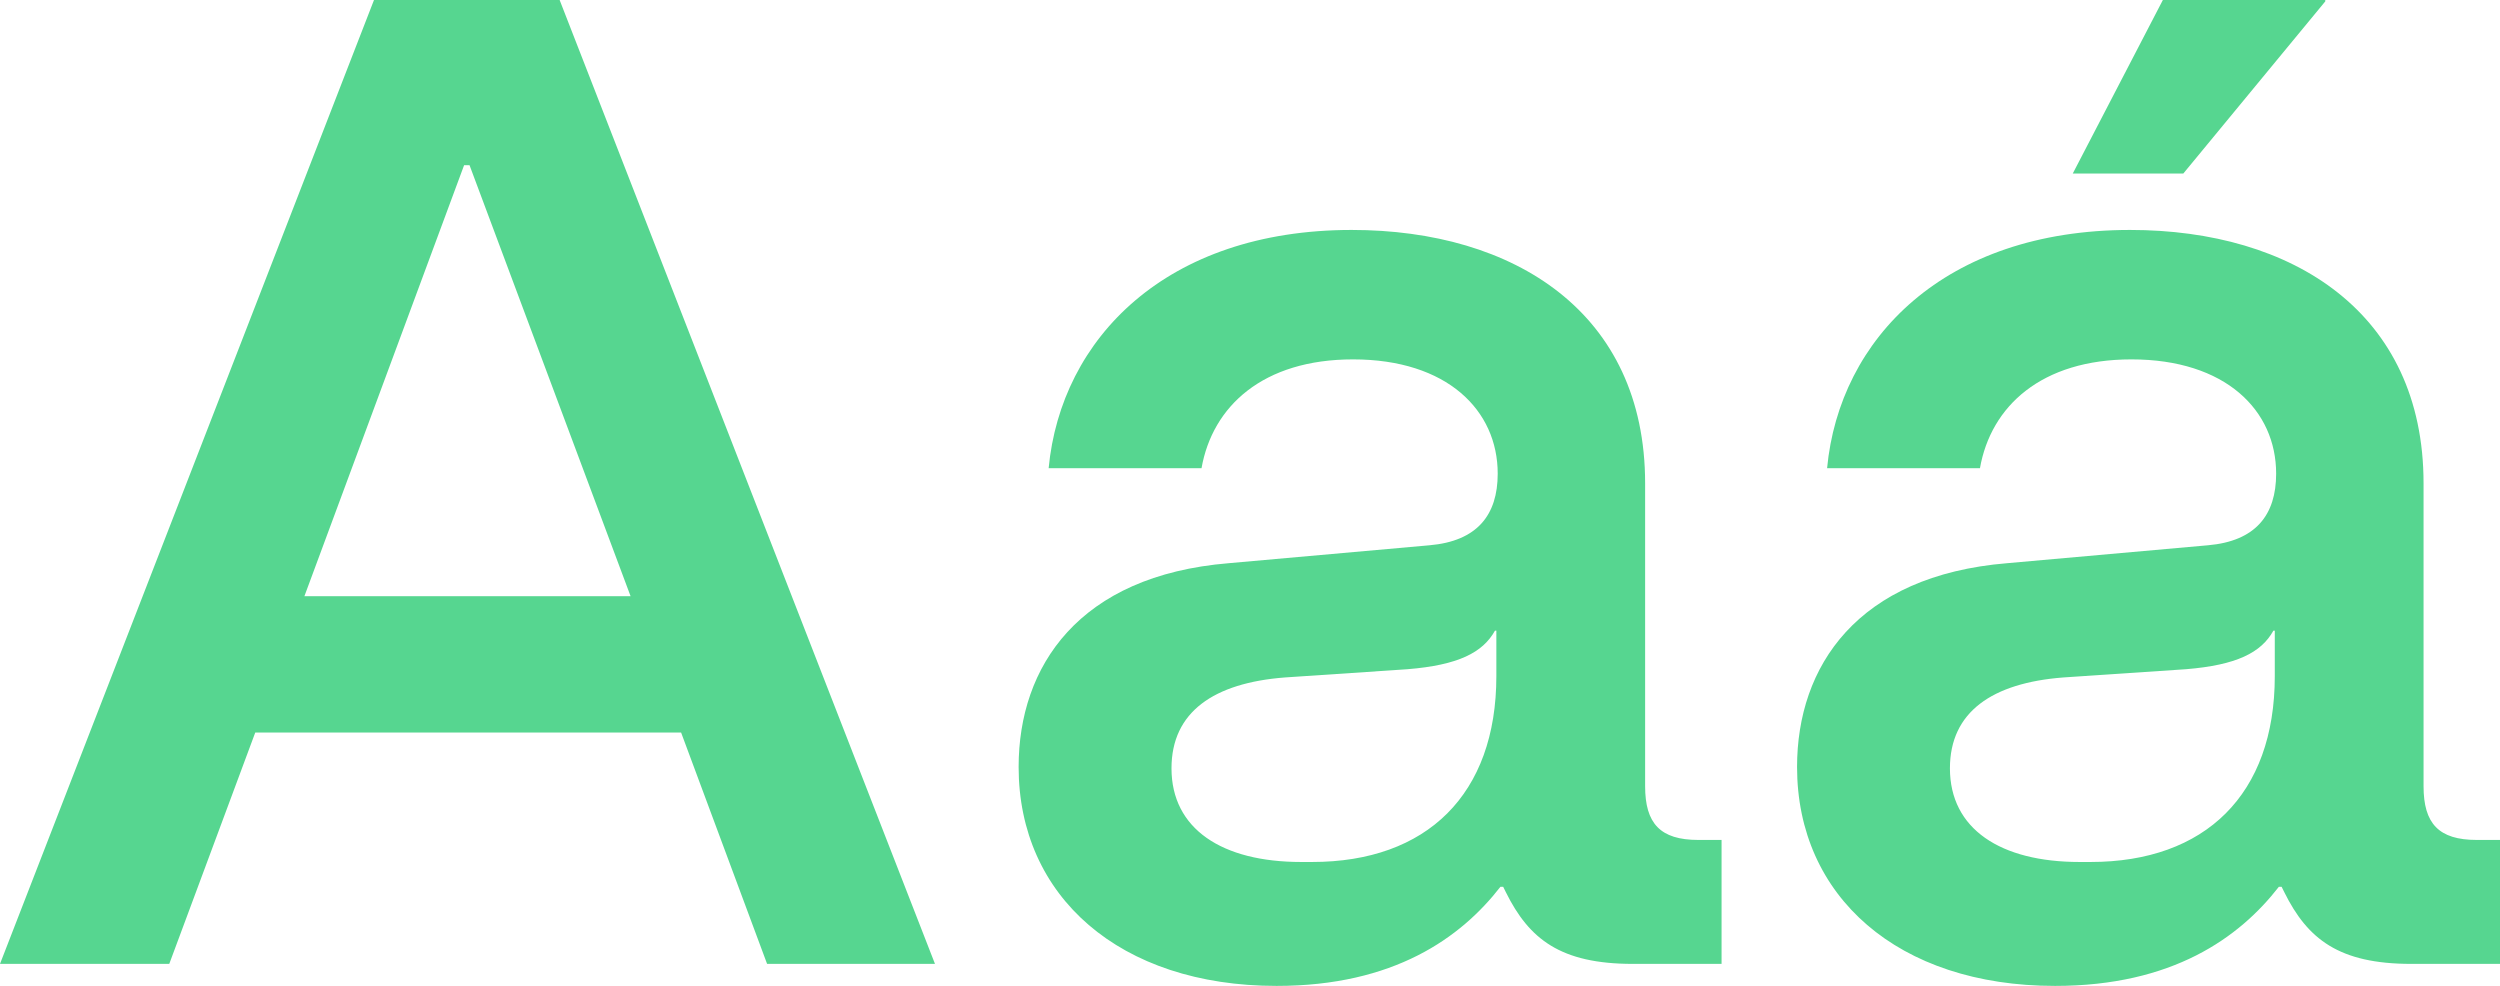 <?xml version="1.0" encoding="utf-8"?>
<svg xmlns="http://www.w3.org/2000/svg" fill="none" height="100%" overflow="visible" preserveAspectRatio="none" style="display: block;" viewBox="0 0 142 56" width="100%">
<path d="M0 54.749L21.243 0H31.787L53.107 54.749H43.571L38.687 41.609H14.498L9.614 54.749H0ZM17.289 33.866H35.818L26.67 9.385H26.36L17.289 33.866ZM72.511 56C63.595 56 57.858 50.916 57.858 43.564C57.858 37.855 61.269 32.693 69.797 31.989L81.194 30.972C83.907 30.737 85.07 29.251 85.07 26.905C85.07 23.307 82.202 20.413 76.852 20.413C71.735 20.413 68.867 23.073 68.247 26.592H59.563C60.261 19.24 66.231 13.061 76.775 13.061C86.001 13.061 93.443 17.754 93.443 27.453V44.659C93.443 46.771 94.296 47.709 96.467 47.709H97.785V54.749H92.746C88.636 54.749 86.853 53.341 85.535 50.682L85.38 50.369H85.225C82.977 53.263 79.178 56 72.511 56ZM66.541 43.642C66.541 47.084 69.41 48.961 73.906 48.961H74.526C81.039 48.961 84.993 45.129 84.993 38.402V35.821H84.915C84.217 37.073 82.822 37.776 79.953 38.011L72.976 38.48C68.944 38.793 66.541 40.436 66.541 43.642ZM116.726 56C107.81 56 102.073 50.916 102.073 43.564C102.073 37.855 105.484 32.693 114.012 31.989L125.409 30.972C128.122 30.737 129.285 29.251 129.285 26.905C129.285 23.307 126.417 20.413 121.067 20.413C115.95 20.413 113.082 23.073 112.462 26.592H103.779C104.476 19.24 110.446 13.061 120.99 13.061C130.216 13.061 137.658 17.754 137.658 27.453V44.659C137.658 46.771 138.511 47.709 140.682 47.709H142V54.749H136.961C132.852 54.749 131.069 53.341 129.751 50.682L129.595 50.369H129.44C127.192 53.263 123.393 56 116.726 56ZM110.756 43.642C110.756 47.084 113.625 48.961 118.121 48.961H118.742C125.254 48.961 129.208 45.129 129.208 38.402V35.821H129.13C128.433 37.073 127.037 37.776 124.168 38.011L117.191 38.48C113.159 38.793 110.756 40.436 110.756 43.642ZM117.734 9.855L122.851 0H132.076V0.078L124.013 9.855H117.734Z" fill="#56D690" id="Vector"/>
</svg>